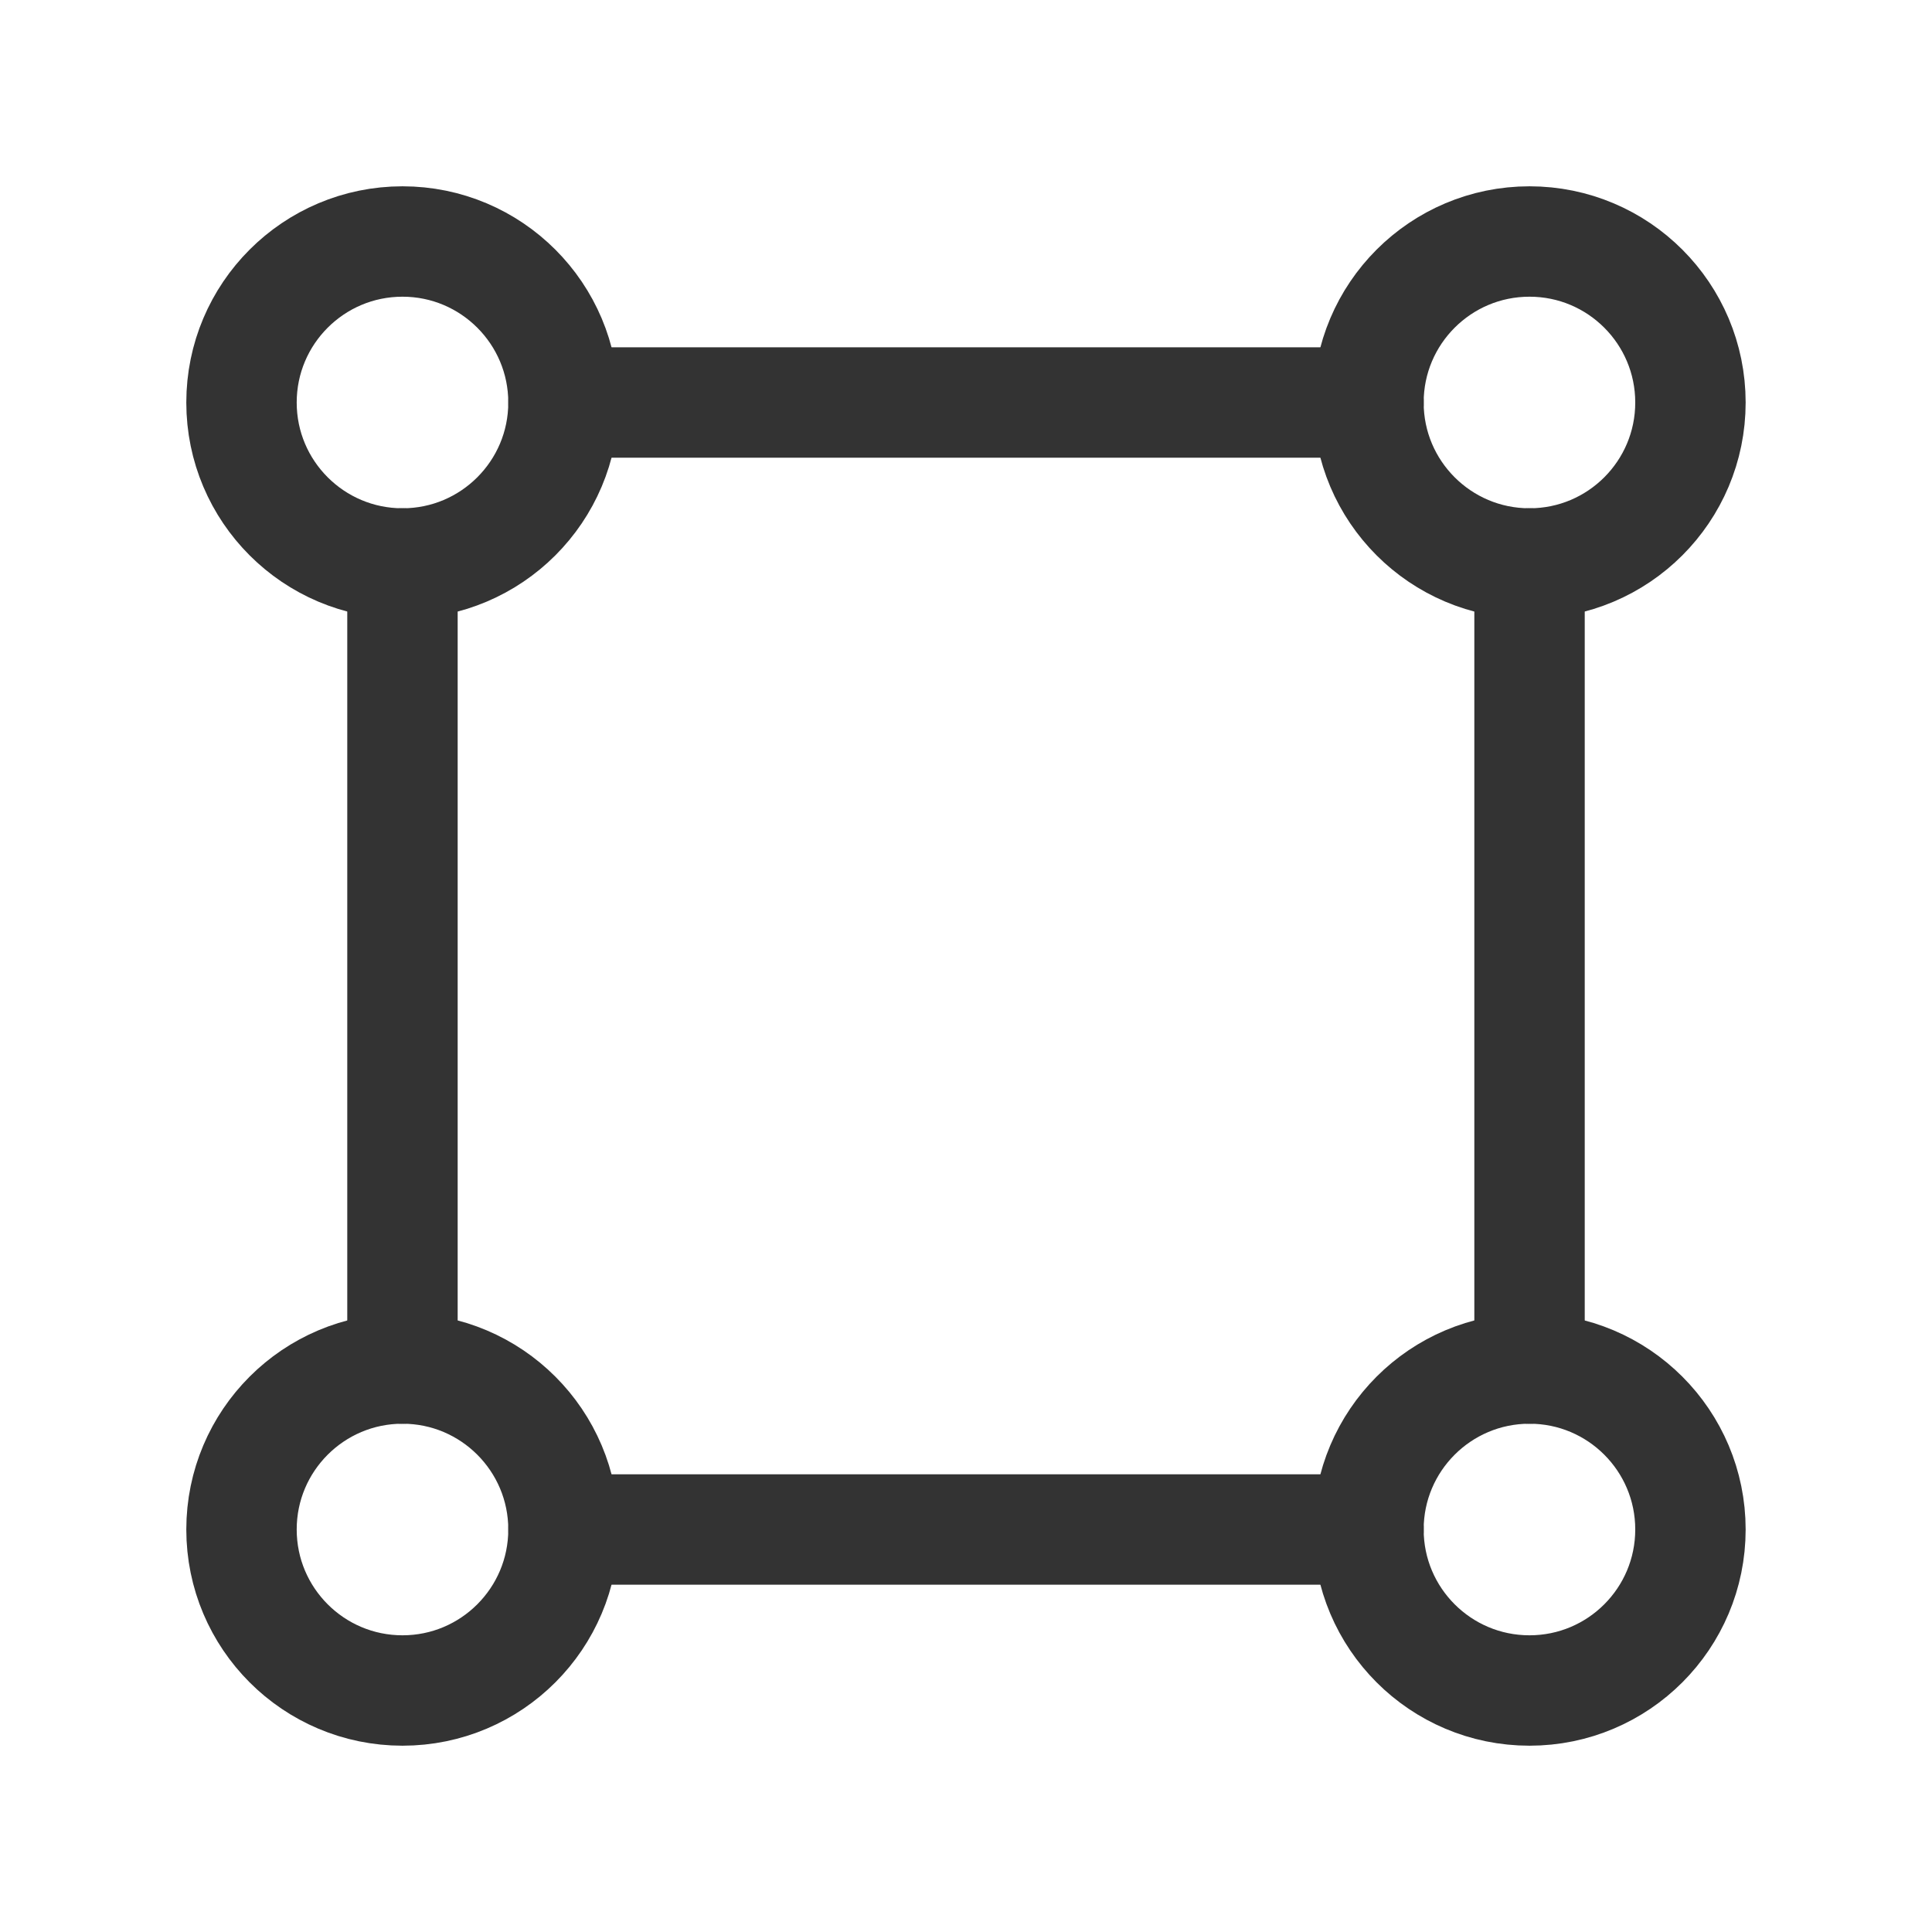 <svg width="35" height="35" viewBox="0 0 35 35" fill="none" xmlns="http://www.w3.org/2000/svg">
<g clip-path="url(#clip0_231_1219)">
<path d="M7.292 10.208C8.902 10.208 10.208 8.902 10.208 7.292C10.208 5.681 8.902 4.375 7.292 4.375C5.681 4.375 4.375 5.681 4.375 7.292C4.375 8.902 5.681 10.208 7.292 10.208Z" stroke="#333333" stroke-width="2" stroke-linecap="round" stroke-linejoin="round"/>
<path d="M27.708 10.208C29.319 10.208 30.624 8.902 30.624 7.292C30.624 5.681 29.319 4.375 27.708 4.375C26.097 4.375 24.791 5.681 24.791 7.292C24.791 8.902 26.097 10.208 27.708 10.208Z" stroke="#333333" stroke-width="2" stroke-linecap="round" stroke-linejoin="round"/>
<path d="M7.292 30.625C8.902 30.625 10.208 29.319 10.208 27.708C10.208 26.098 8.902 24.792 7.292 24.792C5.681 24.792 4.375 26.098 4.375 27.708C4.375 29.319 5.681 30.625 7.292 30.625Z" stroke="#333333" stroke-width="2" stroke-linecap="round" stroke-linejoin="round"/>
<path d="M27.708 30.625C29.319 30.625 30.624 29.319 30.624 27.708C30.624 26.098 29.319 24.792 27.708 24.792C26.097 24.792 24.791 26.098 24.791 27.708C24.791 29.319 26.097 30.625 27.708 30.625Z" stroke="#333333" stroke-width="2" stroke-linecap="round" stroke-linejoin="round"/>
<path d="M7.291 10.208V24.792" stroke="#333333" stroke-width="2" stroke-linecap="round" stroke-linejoin="round"/>
<path d="M10.209 7.292H24.792" stroke="#333333" stroke-width="2" stroke-linecap="round" stroke-linejoin="round"/>
<path d="M10.209 27.708H24.792" stroke="#333333" stroke-width="2" stroke-linecap="round" stroke-linejoin="round"/>
<path d="M27.709 10.208V24.792" stroke="#333333" stroke-width="2" stroke-linecap="round" stroke-linejoin="round"/>
</g>
<defs>
<clipPath id="clip0_231_1219">
<rect width="35" height="35" fill="white"/>
</clipPath>
</defs>
</svg>
